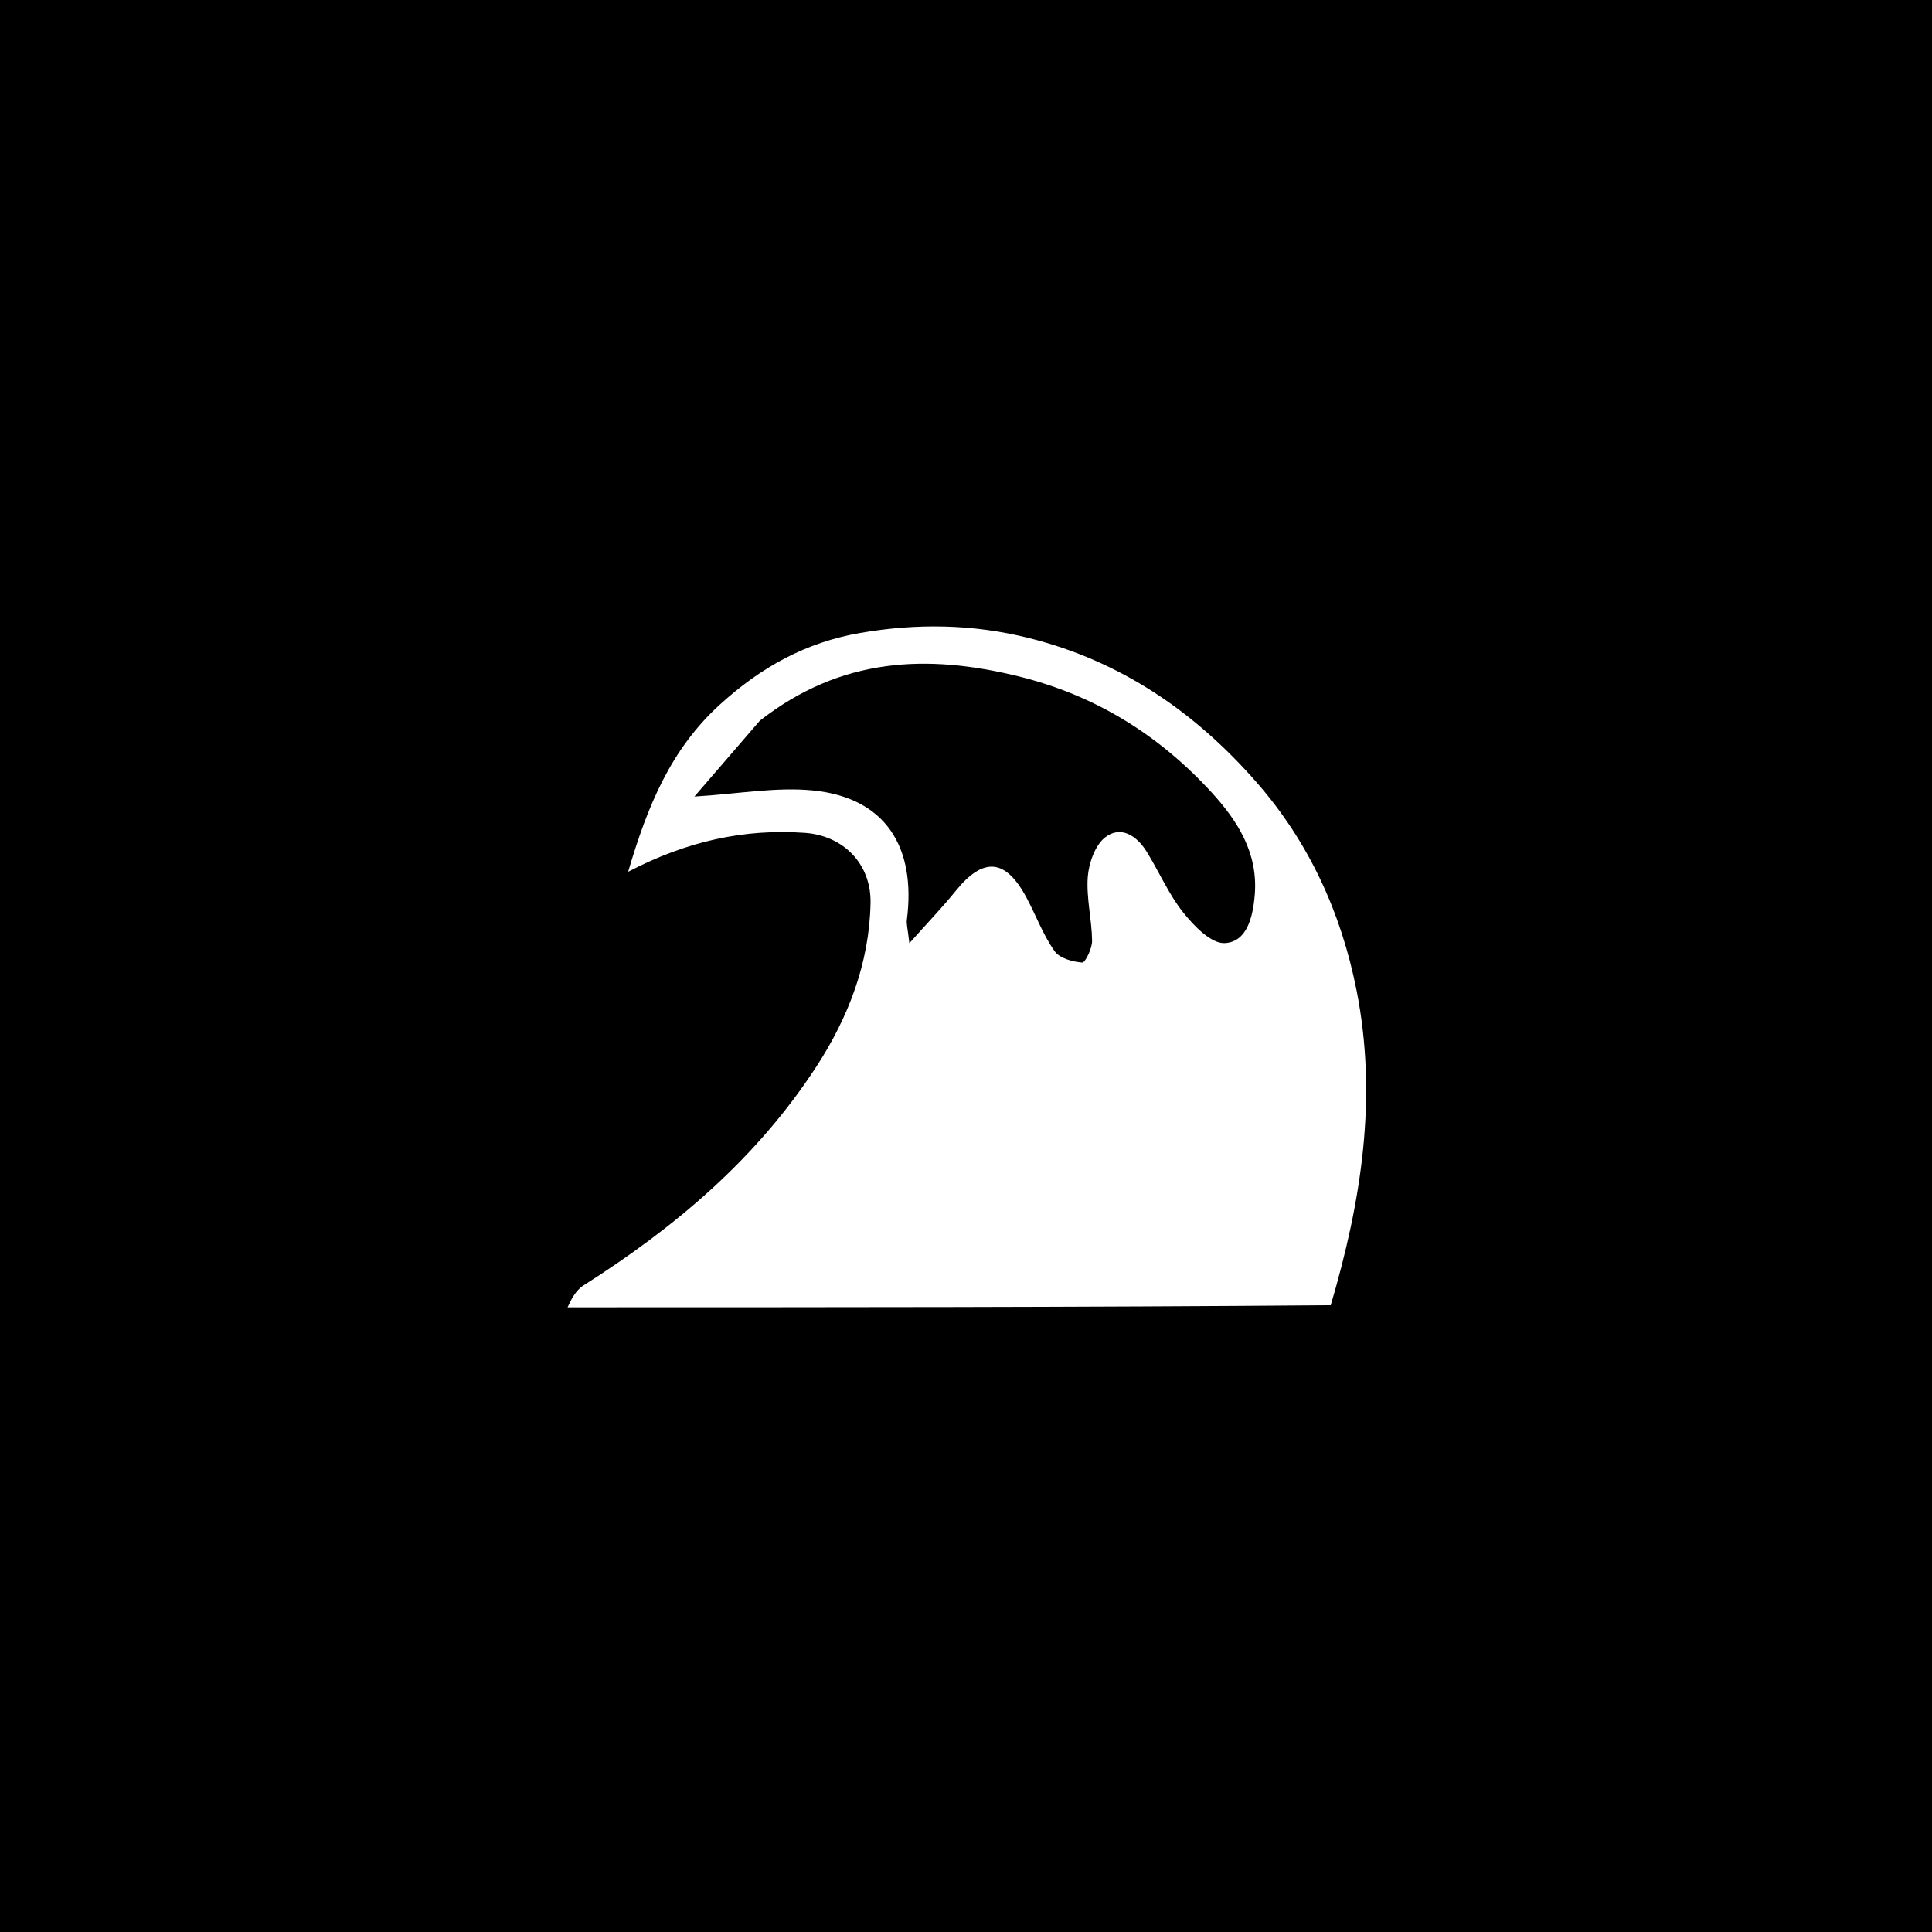<?xml version="1.0" encoding="utf-8"?>
<svg xmlns="http://www.w3.org/2000/svg" height="320" preserveAspectRatio="xMidYMid meet" version="1.0" viewBox="0 0 240 240" width="320" zoomAndPan="magnify">
  <defs>
    <clipPath id="00ddfffa63">
      <path clip-rule="nonzero" d="M 50.359 50.359 L 189.859 50.359 L 189.859 189.859 L 50.359 189.859 Z M 50.359 50.359"/>
    </clipPath>
  </defs>
  <rect fill="#ffffff" fill-opacity="1" height="288" width="288" x="-24" y="-24"/>
  <rect fill="#ffffff" fill-opacity="1" height="288" width="288" x="-24" y="-24"/>
  <rect fill="#000000" fill-opacity="1" height="288" width="288" x="-24" y="-24"/>
  <g clip-path="url(#00ddfffa63)">
    <path d="M 50.359 50.359 L 189.859 50.359 L 189.859 189.859 L 50.359 189.859 Z M 50.359 50.359" fill="#000000" fill-opacity="1" fill-rule="nonzero"/>
    <path d="M 50.359 50.359 L 189.859 50.359 L 189.859 189.859 L 50.359 189.859 Z M 50.359 50.359" fill="#000000" fill-opacity="1" fill-rule="nonzero"/>
  </g>
  <path d="M 70.508 162.398 C 70.918 161.484 71.52 160.293 72.465 159.691 C 83.793 152.508 93.98 143.957 101.453 132.434 C 105.367 126.398 107.996 119.652 108.141 112.18 C 108.238 107.293 104.738 103.793 99.98 103.461 C 92.449 102.934 85.352 104.477 78.031 108.293 C 80.434 100.109 83.32 93.105 89.383 87.566 C 94.543 82.852 100.152 79.781 106.871 78.625 C 113.922 77.41 120.863 77.512 127.867 79.27 C 139.191 82.117 148.434 88.398 156.148 97.242 C 162.57 104.605 166.594 113.305 168.52 123.039 C 171.148 136.344 169.121 149.215 165.309 162.141 C 133.98 162.398 102.418 162.398 70.508 162.398 Z M 94.395 89.52 C 91.703 92.637 89.016 95.758 86.262 98.949 C 91.684 98.625 96.438 97.727 101.062 98.199 C 109.863 99.102 113.844 105.066 112.652 114.293 C 112.59 114.777 112.75 115.289 112.965 117.172 C 115.305 114.543 117.086 112.695 118.695 110.703 C 122.168 106.395 124.941 106.633 127.562 111.598 C 128.719 113.781 129.594 116.164 131 118.148 C 131.641 119.059 133.234 119.469 134.441 119.574 C 134.797 119.605 135.676 117.816 135.664 116.867 C 135.629 114.227 134.938 111.566 135.125 108.961 C 135.25 107.234 136.027 105.02 137.258 104.043 C 139.176 102.52 141.172 103.758 142.418 105.758 C 143.98 108.266 145.168 111.074 146.984 113.352 C 148.328 115.039 150.473 117.25 152.152 117.156 C 154.898 117 155.633 113.957 155.867 111.207 C 156.32 105.938 153.695 101.93 150.543 98.473 C 143.945 91.254 135.988 86.348 126.535 84.02 C 115.215 81.234 104.504 81.629 94.395 89.52 Z M 94.395 89.52" fill="#ffffff" fill-opacity="1" fill-rule="nonzero"/>
</svg>